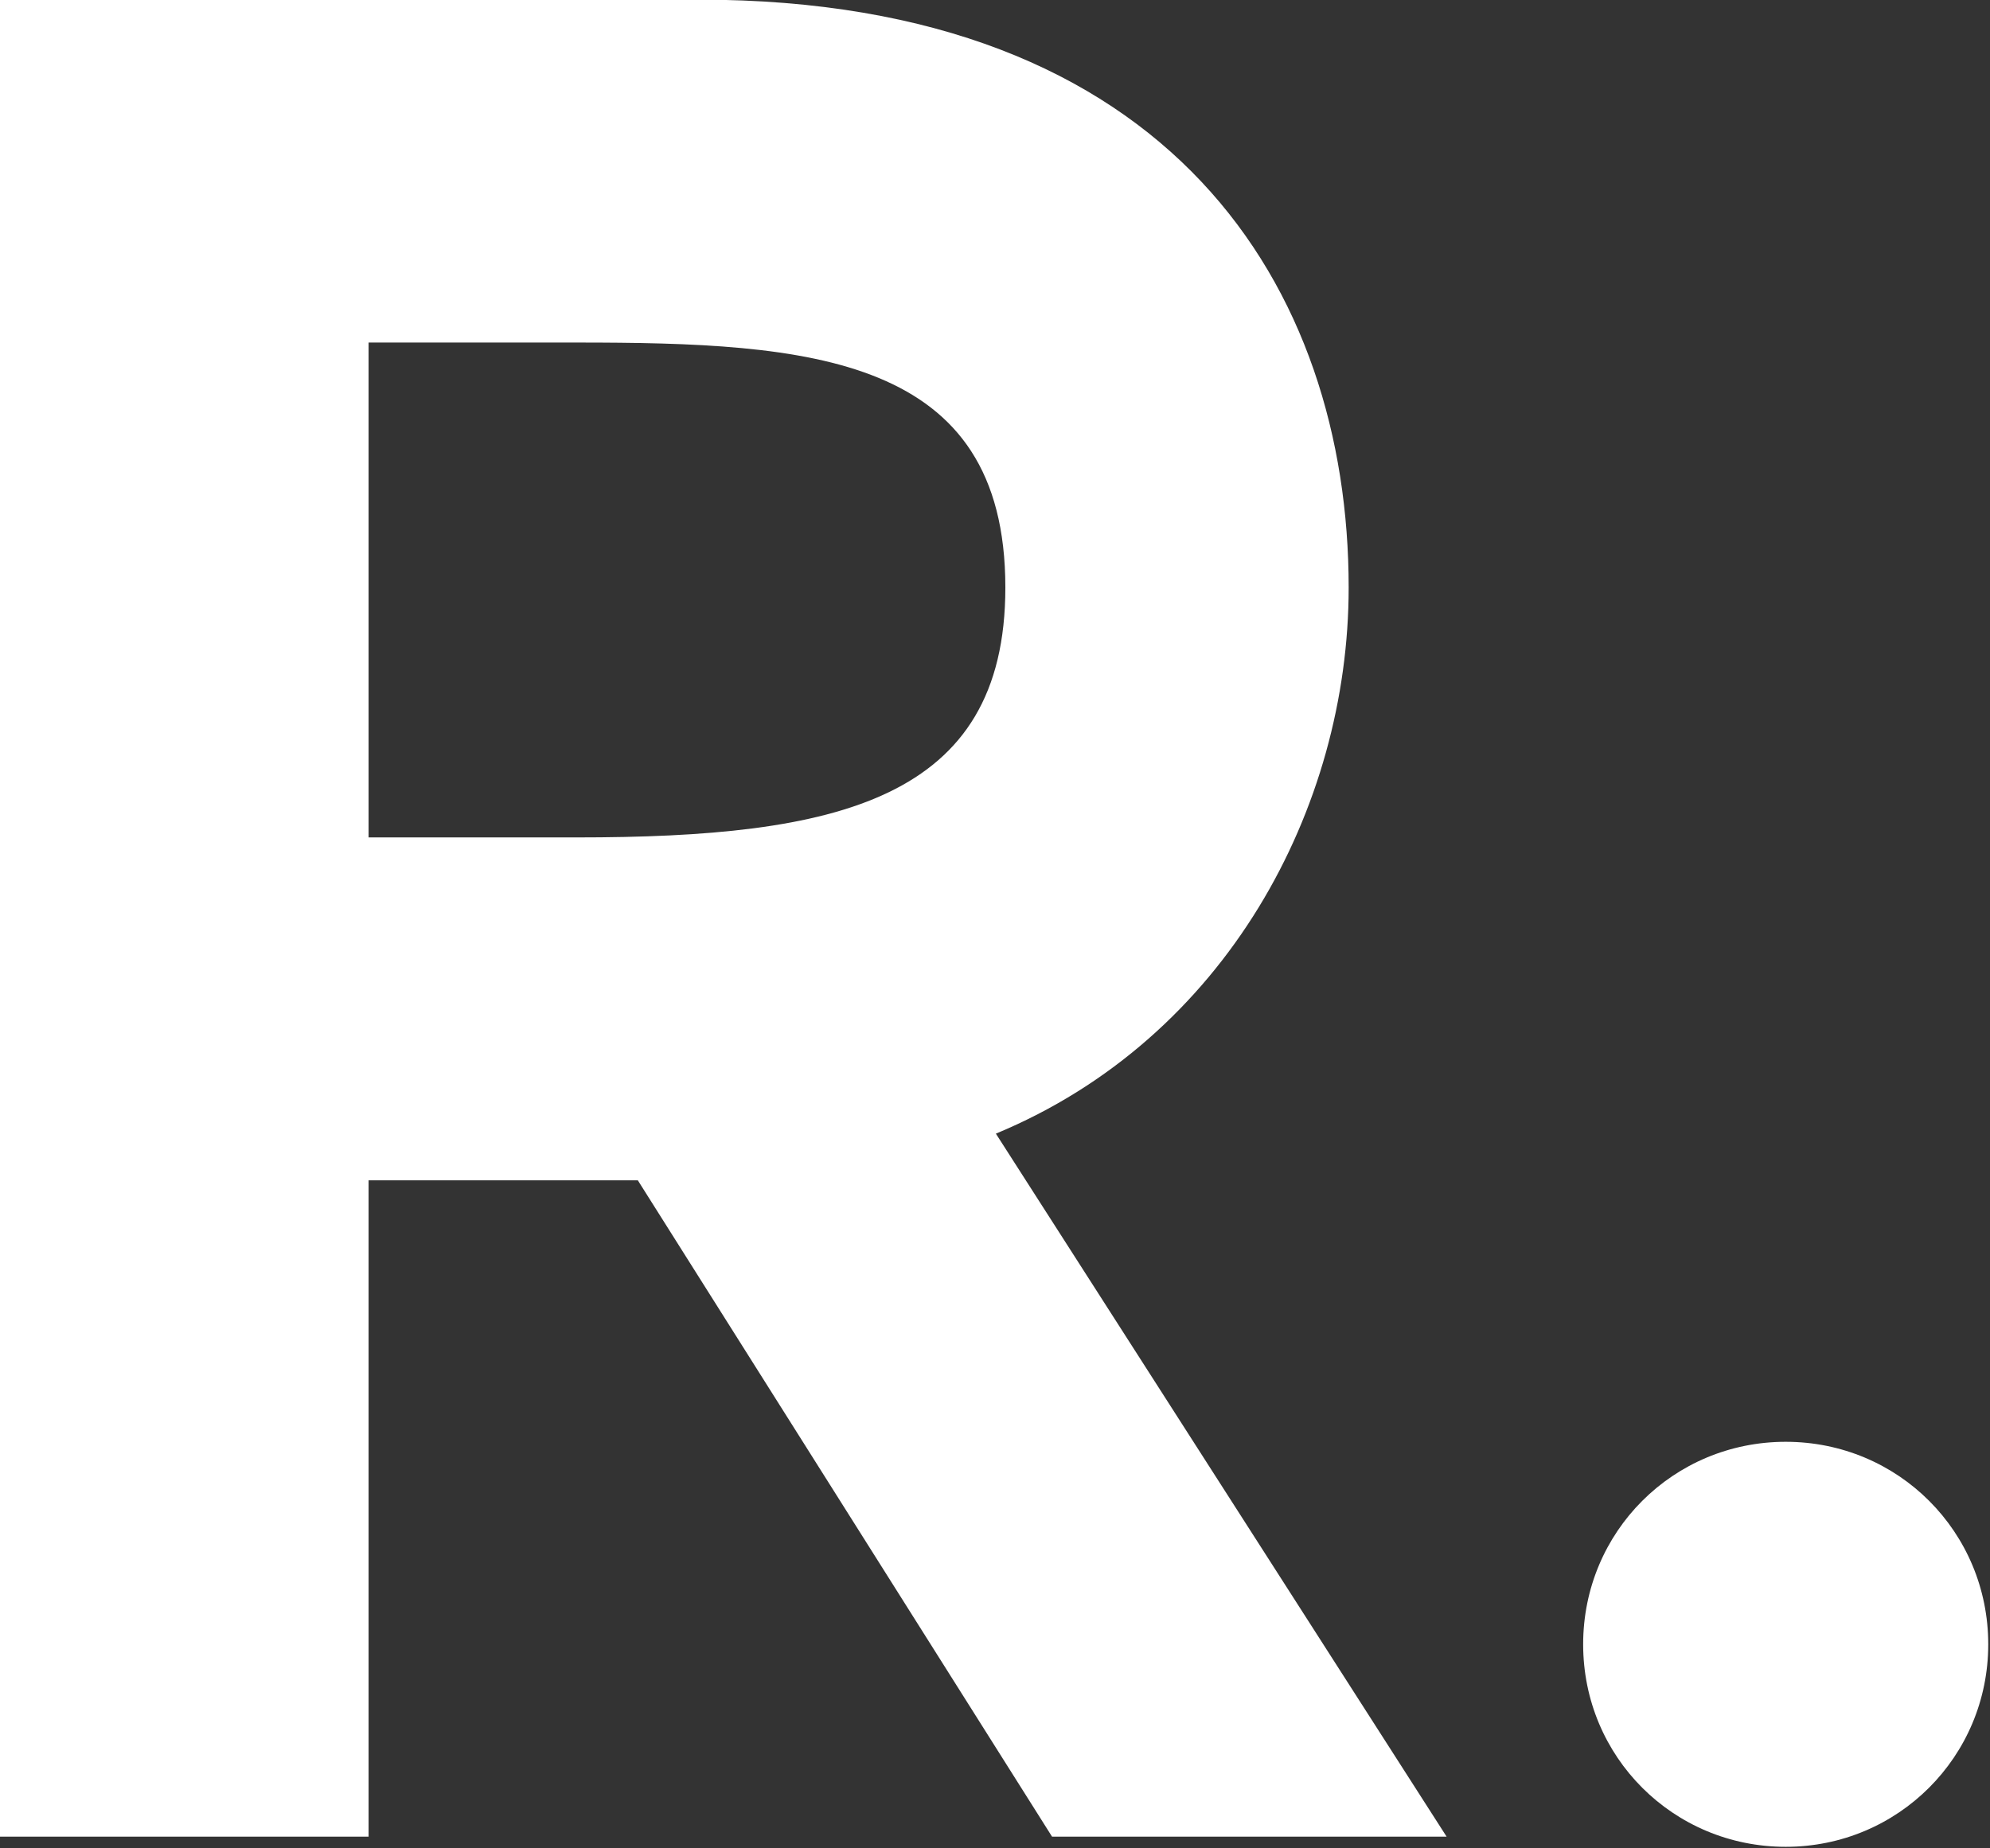 <svg xmlns="http://www.w3.org/2000/svg" viewBox="0 0 566.9 526.6"><rect x="0" y="0" width="566.9" height="526.6" fill="#333333" stroke="none"/><style type="text/css">  
	.st0{fill:#FFFFFF;}
</style><path class="st0" d="M451 468.5c0-32.1 25.7-57.7 57.7-57.7 32.1 0 57.7 25.7 57.7 57.7s-25.7 57.7-57.7 57.7C476.7 526.2 451 500.6 451 468.5z"/><path class="st0" d="M-0.4-0.1h199.6c134.7 0 185 82.4 185 167.5 0 62.8-34.9 128.4-100.5 155.6l128.4 200.3H299.7l-118-187H105v187H-0.4V-0.1zM164.3 238.6c74 0 122.1-10.5 122.1-71.2 0-66.3-55.8-69.8-122.1-69.8H105v141H164.3z"/></svg>